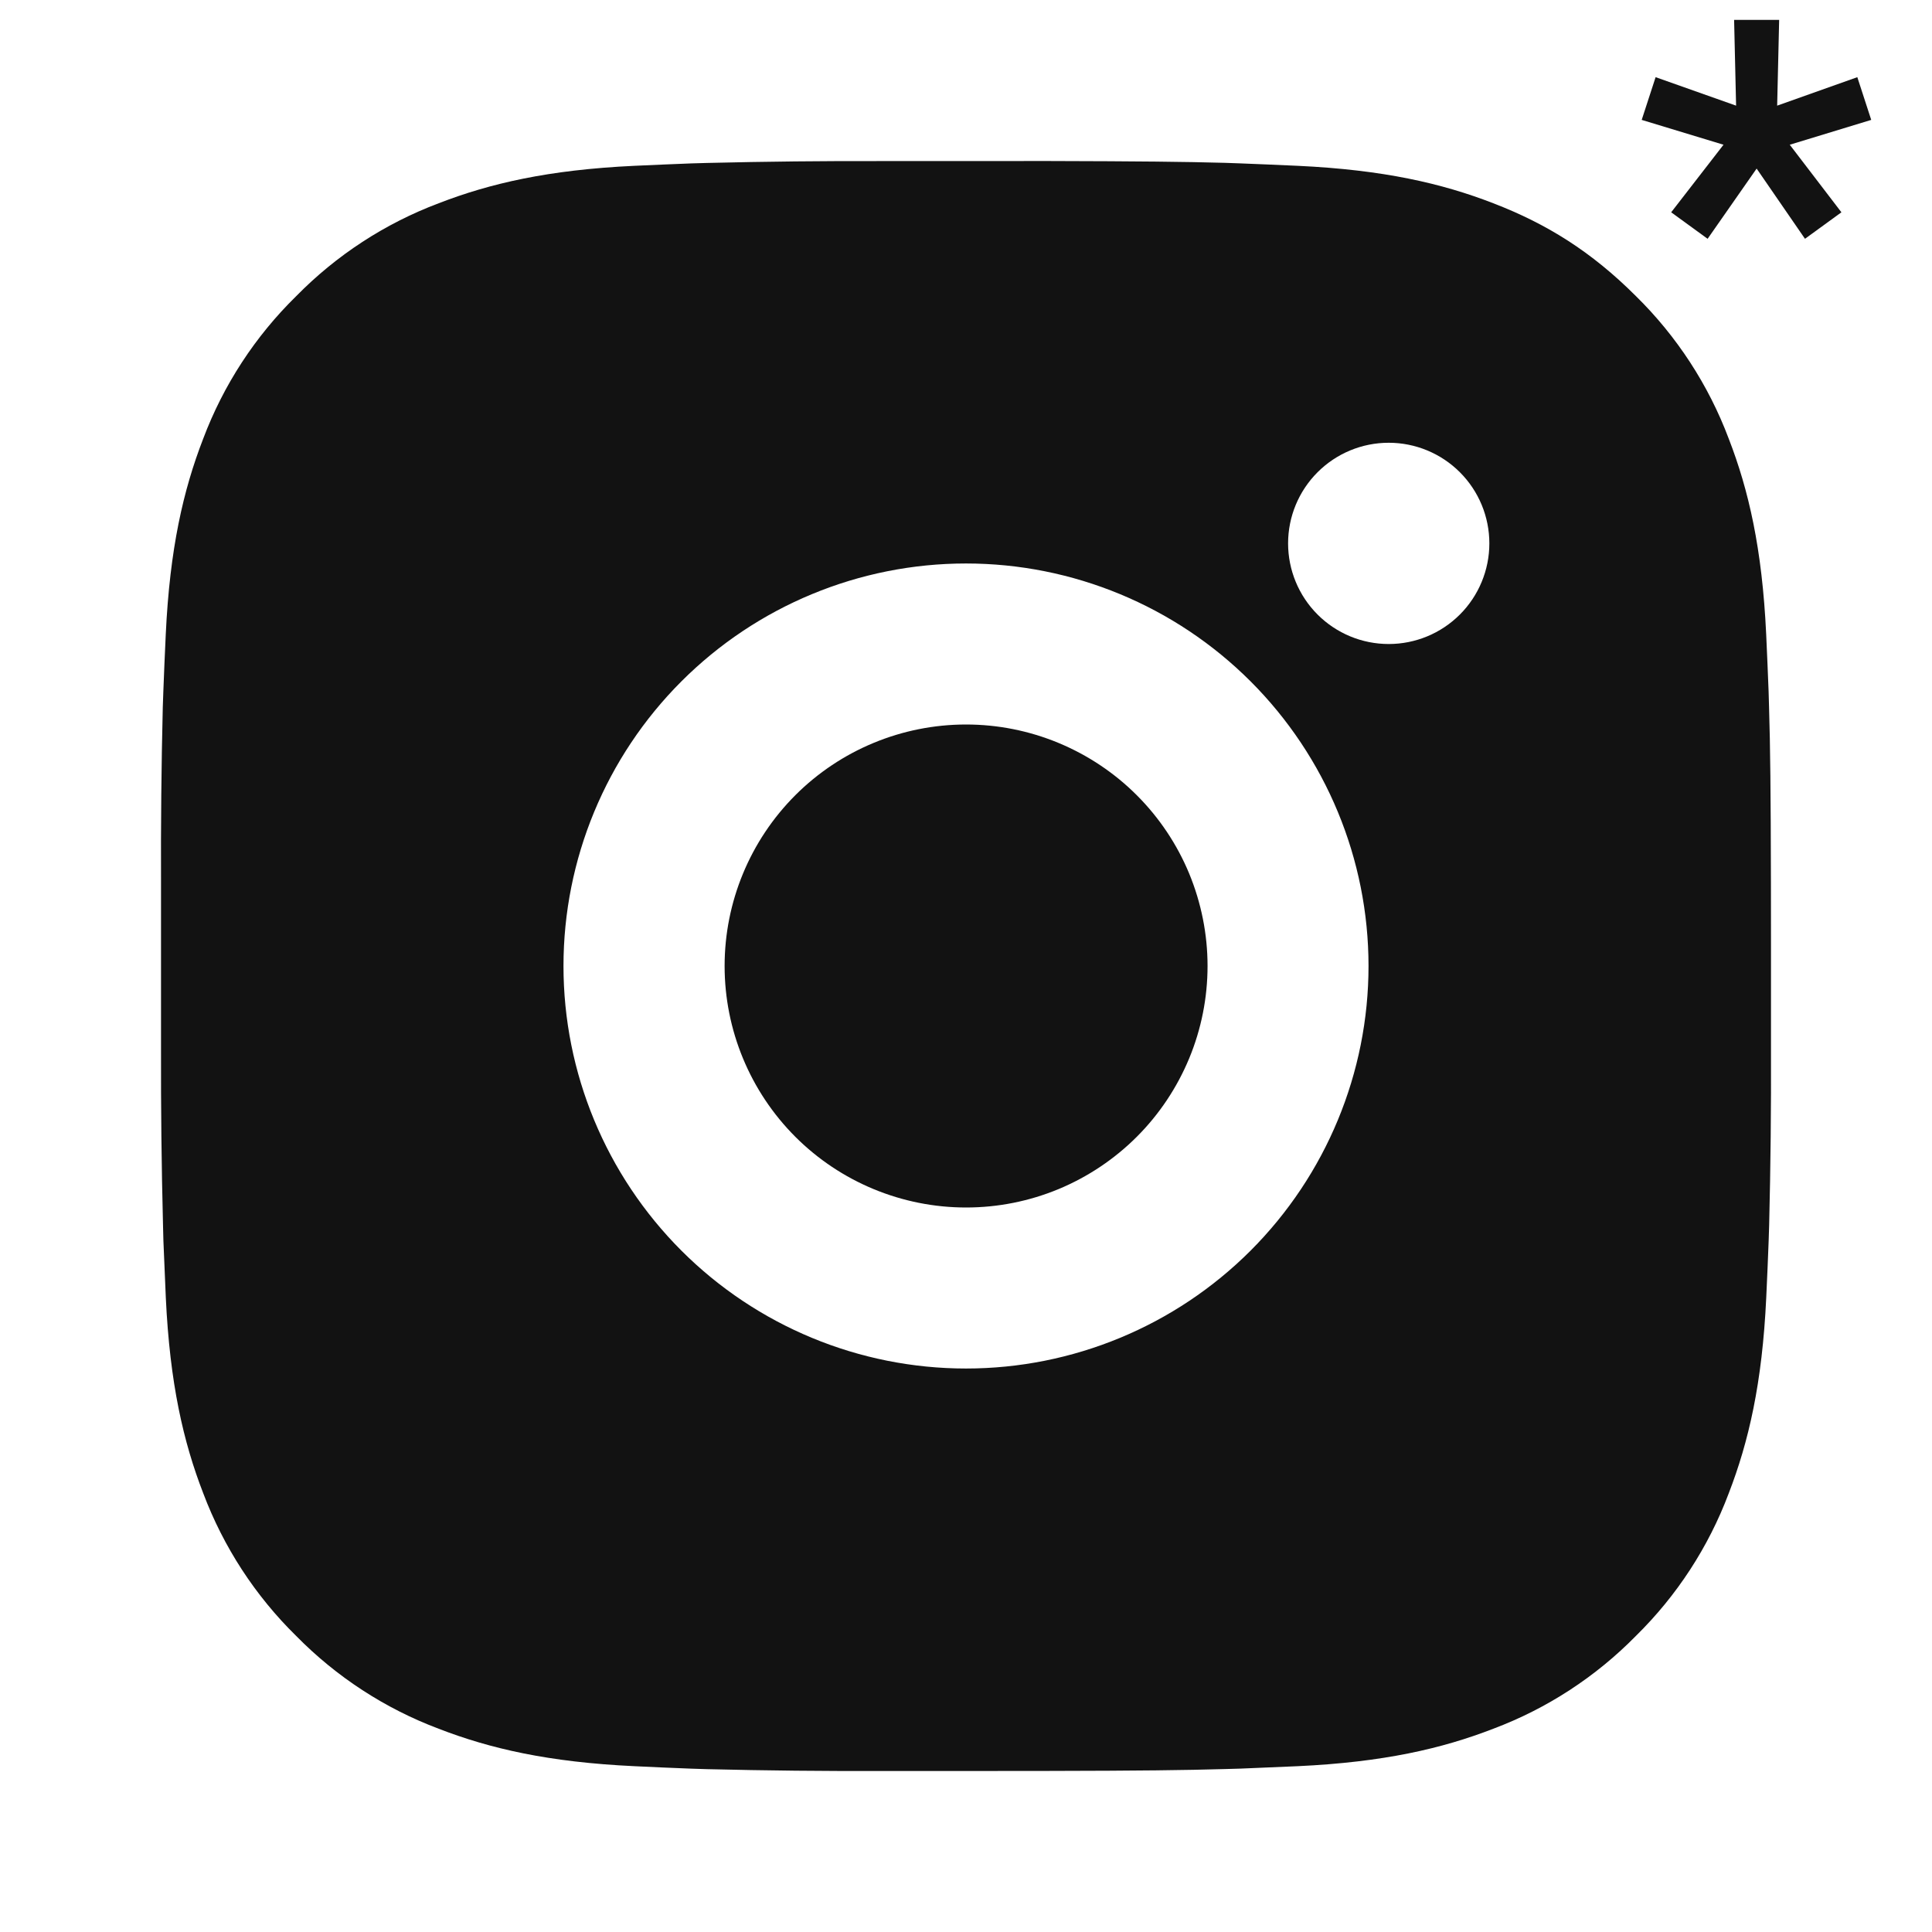 <?xml version="1.0" encoding="UTF-8"?> <svg xmlns="http://www.w3.org/2000/svg" width="35" height="35" viewBox="0 0 35 35" fill="none"><path d="M18.999 2.917C20.64 2.921 21.473 2.93 22.192 2.95L22.474 2.96C22.801 2.972 23.123 2.987 23.513 3.004C25.064 3.077 26.123 3.322 27.052 3.682C28.015 4.053 28.826 4.554 29.636 5.364C30.378 6.093 30.952 6.974 31.318 7.948C31.678 8.877 31.923 9.936 31.996 11.489C32.013 11.877 32.028 12.199 32.04 12.527L32.048 12.81C32.07 13.527 32.079 14.36 32.082 16.001L32.083 17.089V18.999C32.087 20.063 32.076 21.127 32.05 22.19L32.041 22.473C32.029 22.801 32.015 23.123 31.997 23.511C31.924 25.064 31.677 26.122 31.318 27.052C30.952 28.026 30.378 28.907 29.636 29.636C28.907 30.378 28.026 30.952 27.052 31.318C26.123 31.678 25.064 31.923 23.513 31.996L22.474 32.04L22.192 32.048C21.473 32.069 20.64 32.079 18.999 32.082L17.911 32.083H16.002C14.938 32.087 13.874 32.076 12.81 32.05L12.527 32.041C12.181 32.028 11.835 32.013 11.489 31.996C9.937 31.923 8.878 31.678 7.948 31.318C6.975 30.952 6.094 30.378 5.365 29.636C4.623 28.908 4.049 28.026 3.682 27.052C3.322 26.123 3.077 25.064 3.004 23.511L2.96 22.473L2.953 22.19C2.926 21.127 2.914 20.063 2.917 18.999V16.001C2.913 14.937 2.923 13.873 2.949 12.81L2.959 12.527C2.971 12.199 2.985 11.877 3.003 11.489C3.076 9.936 3.321 8.878 3.681 7.948C4.048 6.974 4.623 6.092 5.367 5.364C6.095 4.622 6.976 4.048 7.948 3.682C8.878 3.322 9.936 3.077 11.489 3.004C11.877 2.987 12.2 2.972 12.527 2.96L12.81 2.952C13.873 2.926 14.937 2.915 16.001 2.918L18.999 2.917ZM17.5 10.208C15.566 10.208 13.711 10.977 12.344 12.344C10.977 13.711 10.208 15.566 10.208 17.5C10.208 19.434 10.977 21.288 12.344 22.656C13.711 24.023 15.566 24.792 17.5 24.792C19.434 24.792 21.289 24.023 22.656 22.656C24.023 21.288 24.792 19.434 24.792 17.5C24.792 15.566 24.023 13.711 22.656 12.344C21.289 10.977 19.434 10.208 17.5 10.208ZM17.5 13.125C18.075 13.125 18.643 13.238 19.174 13.458C19.705 13.678 20.188 14 20.594 14.406C21 14.812 21.323 15.294 21.543 15.825C21.762 16.356 21.876 16.925 21.876 17.499C21.876 18.074 21.763 18.643 21.543 19.174C21.323 19.704 21.001 20.187 20.595 20.593C20.189 20.999 19.706 21.322 19.176 21.542C18.645 21.762 18.076 21.875 17.502 21.875C16.341 21.875 15.228 21.414 14.408 20.594C13.588 19.773 13.127 18.66 13.127 17.5C13.127 16.34 13.588 15.227 14.408 14.406C15.228 13.586 16.341 13.125 17.502 13.125M25.158 8.021C24.674 8.021 24.211 8.213 23.869 8.555C23.527 8.897 23.335 9.36 23.335 9.844C23.335 10.327 23.527 10.791 23.869 11.133C24.211 11.475 24.674 11.667 25.158 11.667C25.641 11.667 26.105 11.475 26.447 11.133C26.789 10.791 26.981 10.327 26.981 9.844C26.981 9.36 26.789 8.897 26.447 8.555C26.105 8.213 25.641 8.021 25.158 8.021Z" fill="#121212"></path><path d="M30.935 4.326L30.275 3.846L31.223 2.622L29.741 2.172L29.993 1.398L31.451 1.914L31.415 0.36H32.231L32.195 1.914L33.647 1.398L33.899 2.172L32.423 2.622L33.359 3.846L32.699 4.326L31.823 3.054L30.935 4.326Z" fill="#121212"></path></svg> 